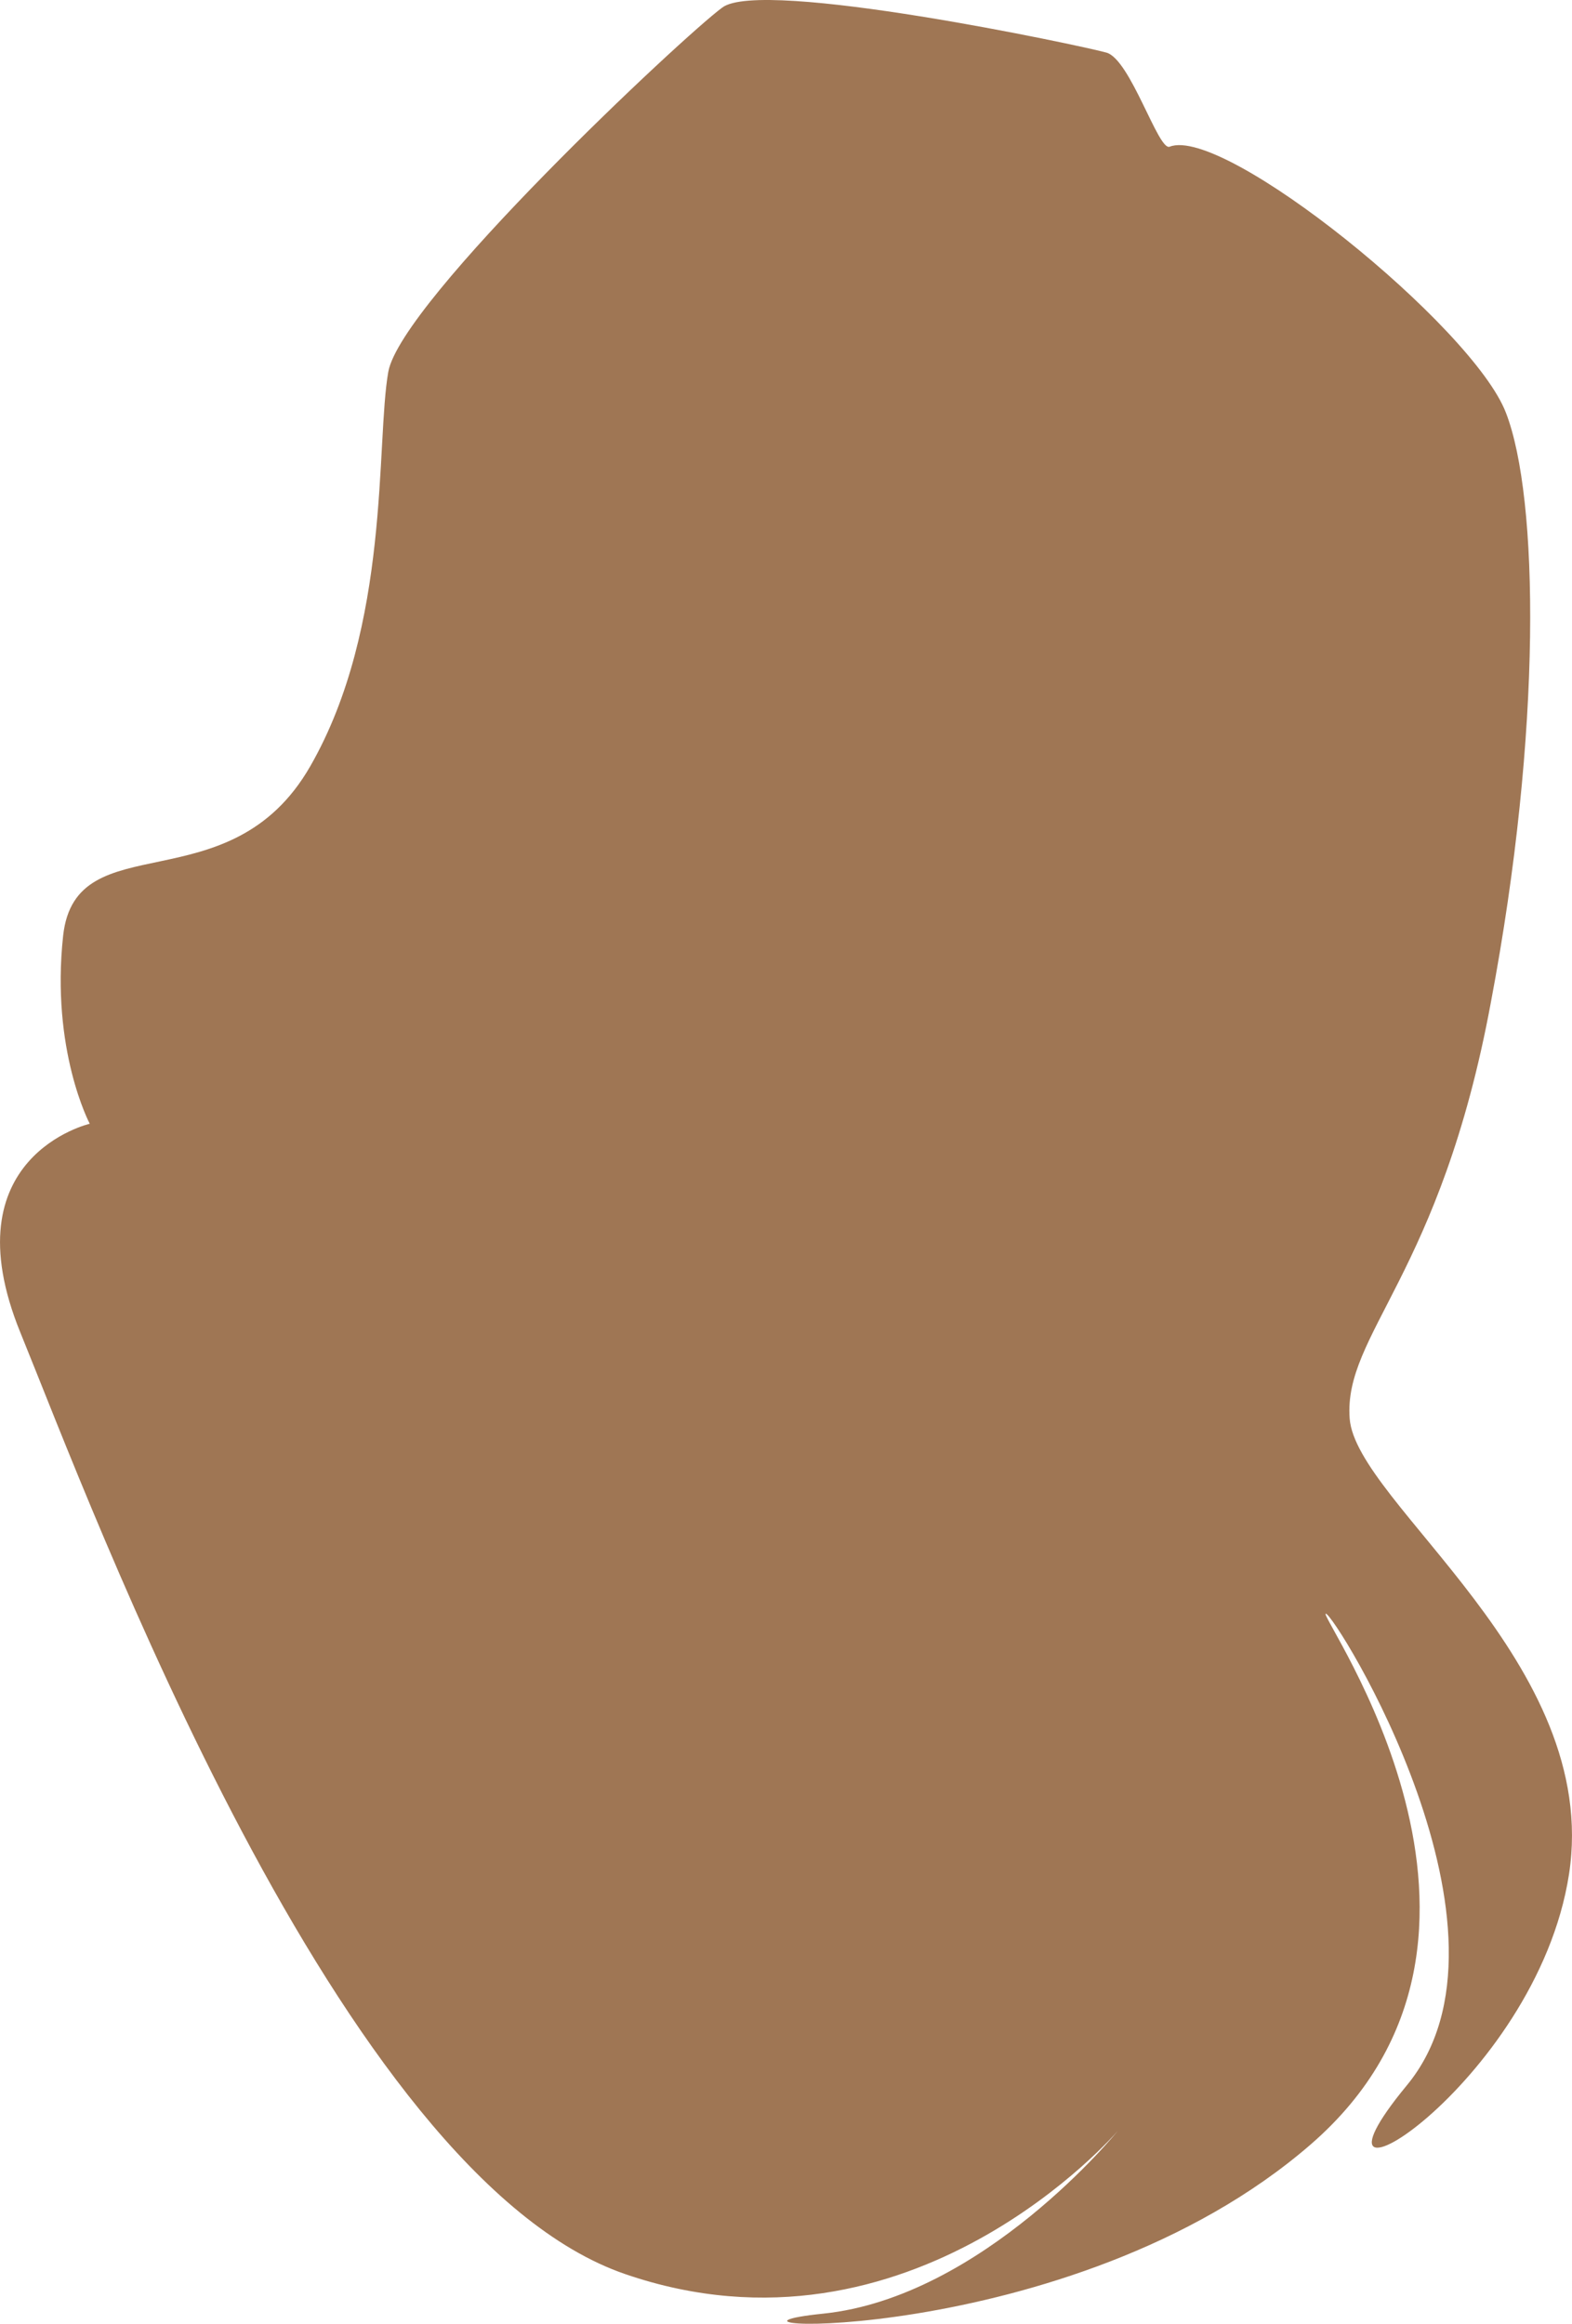 <svg width="23" height="34" viewBox="0 0 23 34" fill="none" xmlns="http://www.w3.org/2000/svg">
<path d="M17.112 2.147C16.946 2.208 16.54 0.87 16.189 0.77C15.839 0.67 11.139 -0.328 10.567 0.111C9.995 0.53 5.866 4.404 5.681 5.441C5.497 6.48 5.719 9.155 4.539 11.212C3.359 13.268 1.109 12.03 0.924 13.688C0.741 15.364 1.313 16.442 1.313 16.442C1.313 16.442 -0.752 16.921 0.298 19.497C1.349 22.073 4.962 31.836 9.147 33.273C13.332 34.711 16.355 31.177 16.355 31.177C16.355 31.177 14.383 33.612 12.041 33.852C9.719 34.091 15.655 34.431 19.177 31.376C22.698 28.322 19.268 23.61 19.398 23.61C19.526 23.61 22.439 28.282 20.578 30.518C18.734 32.754 22.477 30.518 22.956 27.424C23.434 24.328 19.84 21.993 19.747 20.755C19.655 19.517 21.075 18.658 21.813 14.666C22.568 10.673 22.513 7.279 22.034 6.041C21.554 4.782 17.905 1.828 17.112 2.147Z" fill="#7C4415" fill-opacity="0.73"/>
</svg>
